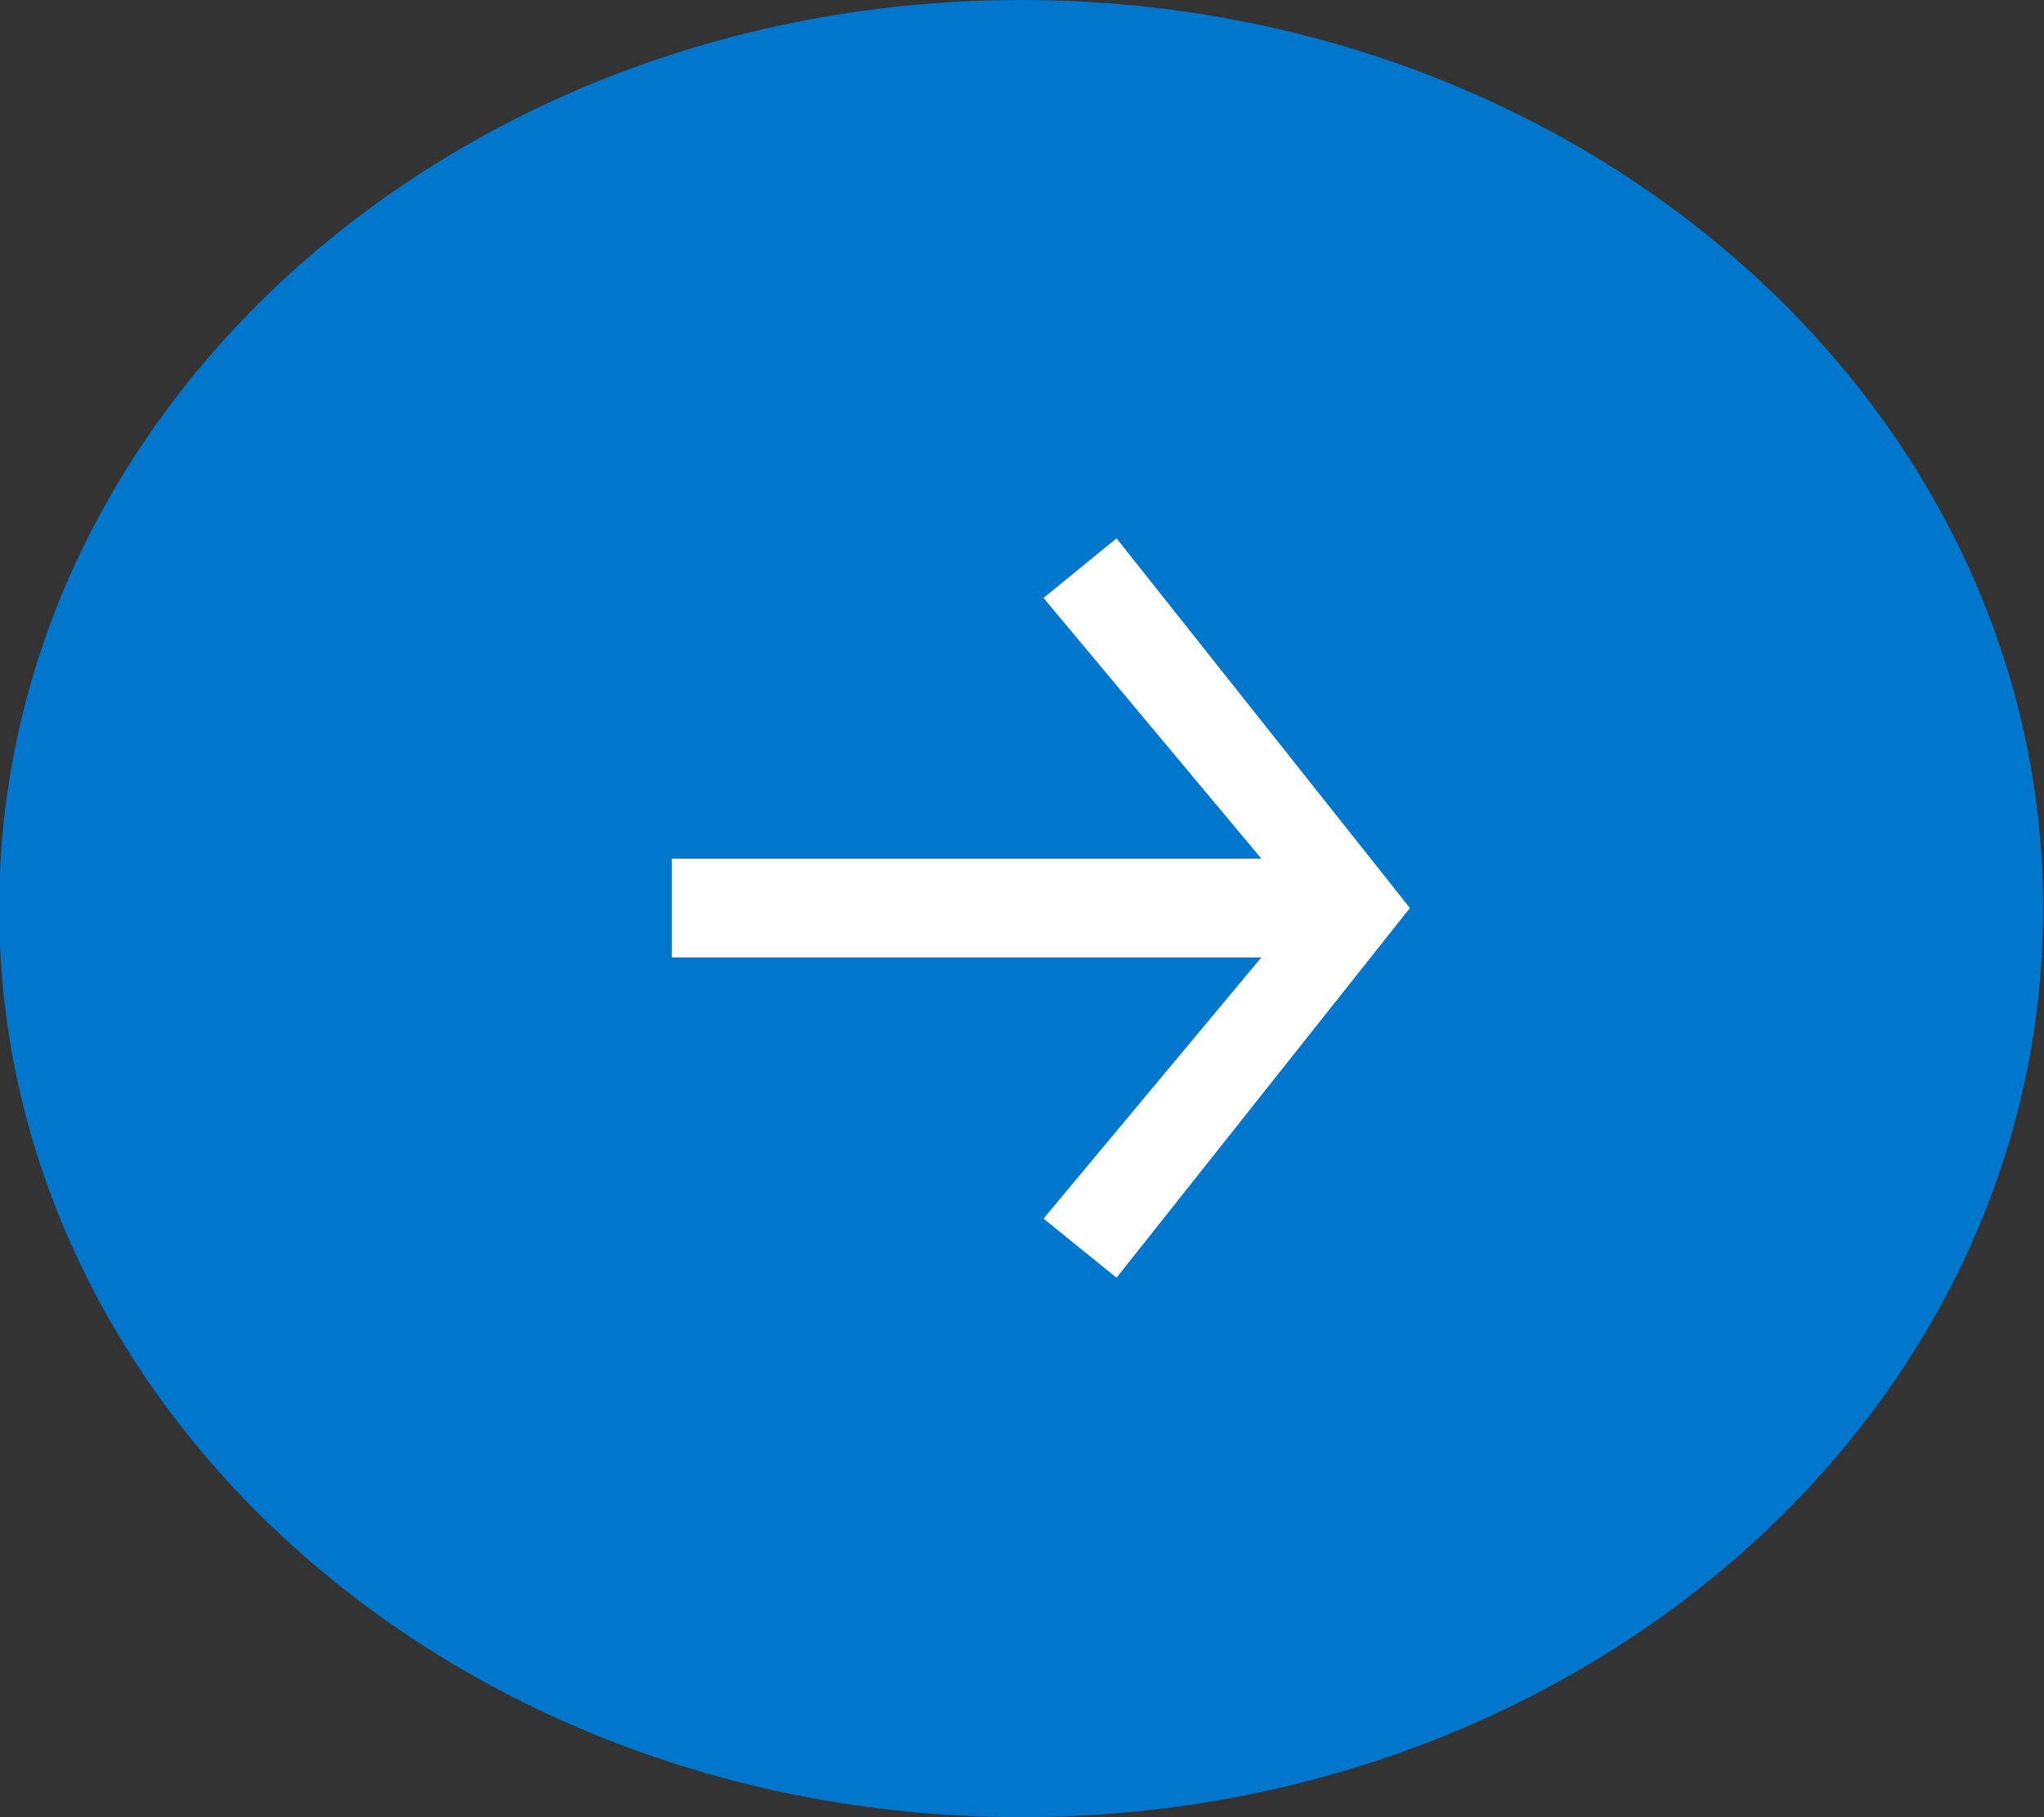 <svg xmlns="http://www.w3.org/2000/svg" width="36" height="32"><rect width="100%" height="100%" fill="#333333" stroke="none"/><path data-name="楕円形 6" d="M17.985 0c9.941 0 18 7.16 18 16s-8.059 16-18 16-18-7.16-18-16 8.058-16 18-16z" fill-rule="evenodd" fill="#0076cd"/><path data-name="arrow のコピー" d="M19.665 9.48l-1.286 1.05 3.836 4.59H11.833v1.74h10.382l-3.836 4.6 1.286 1.04 5.167-6.51z" fill="#fff" fill-rule="evenodd"/></svg>